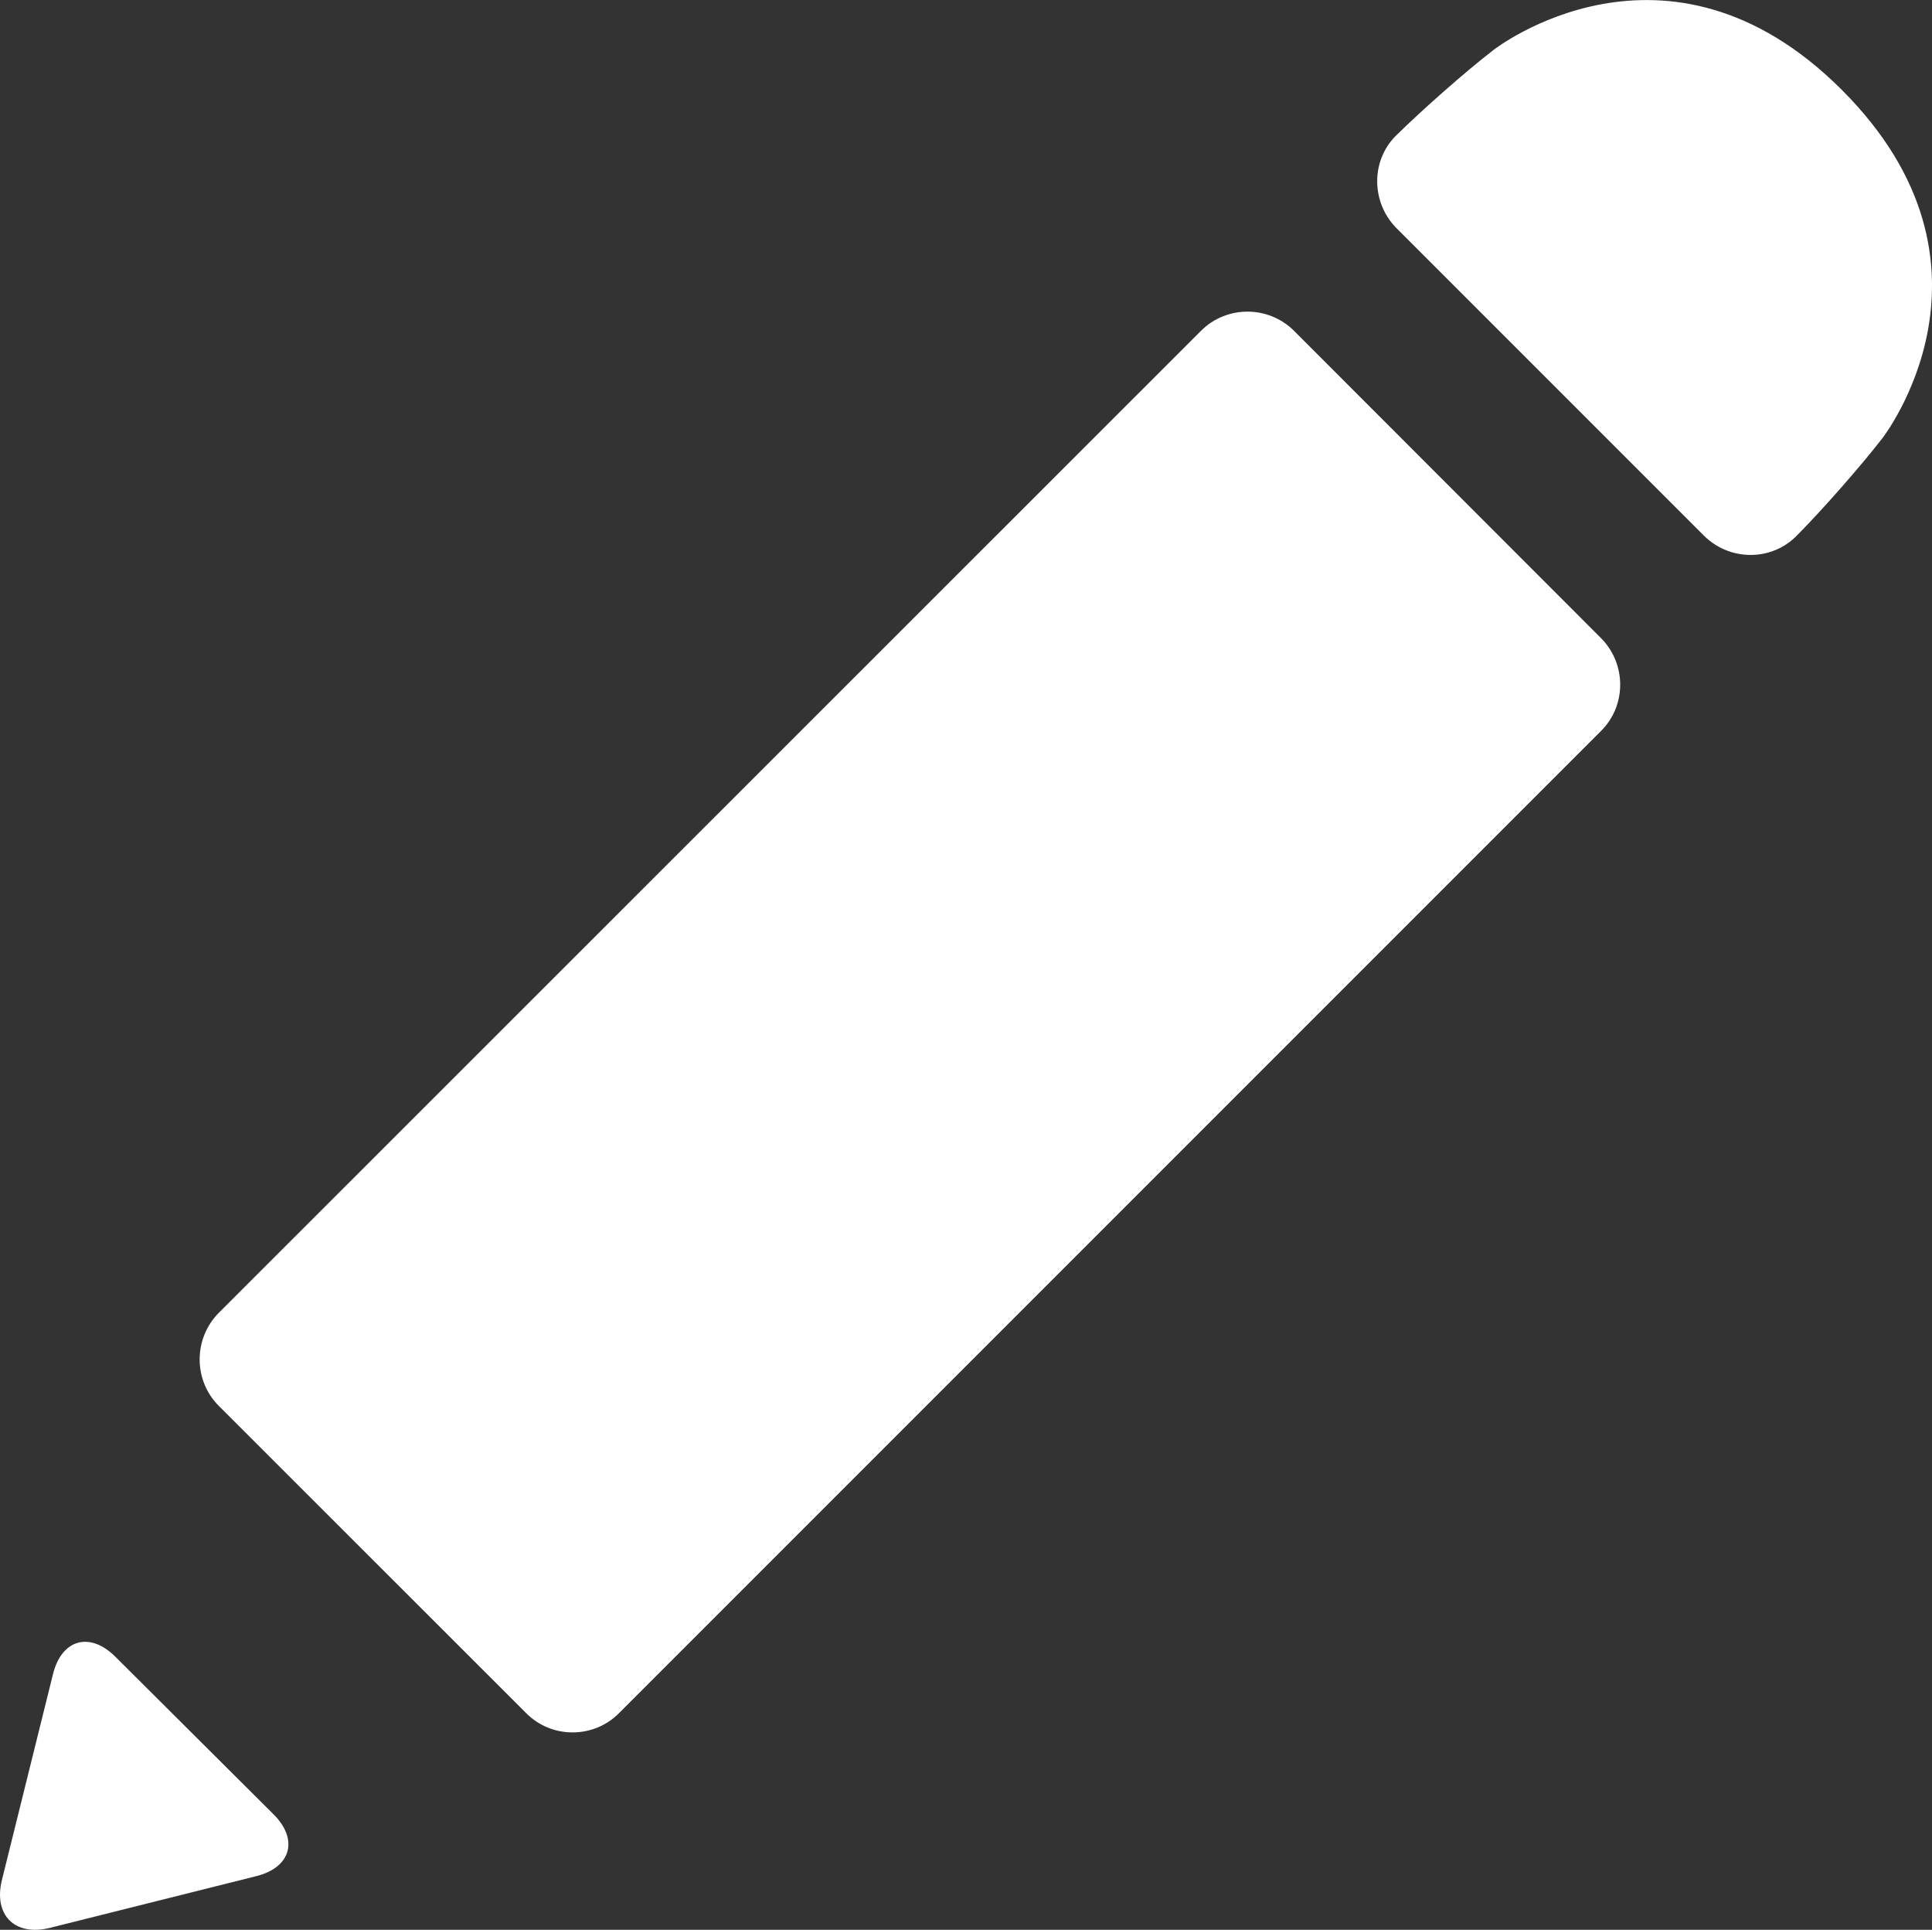 <!-- Generator: Adobe Illustrator 19.1.0, SVG Export Plug-In  -->
<svg version="1.1"
	 xmlns="http://www.w3.org/2000/svg" xmlns:xlink="http://www.w3.org/1999/xlink" xmlns:a="http://ns.adobe.com/AdobeSVGViewerExtensions/3.0/"
	 x="0px" y="0px" width="21.505px" height="21.477px" viewBox="0 0 21.505 21.477"
	 style="enable-background:new 0 0 21.505 21.477;" xml:space="preserve">
<rect x="0" y="0" width="21.505" height="21.477" fill="#333333" stroke="none"/>
<style type="text/css">
	.st0{fill:#FFFFFF;}
</style>
<defs>
</defs>
<g>
	<path class="st0" d="M6.891,19.065c-0.283,0.287-0.752,0.287-1.035,0l-3.42-3.418c-0.285-0.285-0.285-0.75,0-1.037L13.368,3.682
		c0.284-0.285,0.75-0.285,1.036,0L17.819,7.1c0.287,0.287,0.287,0.754,0,1.037L6.891,19.065z M20.502,1.001
		c-1.951-1.951-3.875-0.447-3.875-0.447c-0.32,0.246-0.809,0.68-1.09,0.957c-0.281,0.281-0.275,0.744,0.008,1.029l3.418,3.418
		c0.285,0.287,0.748,0.291,1.03,0.01c0.28-0.281,0.712-0.771,0.959-1.09C20.952,4.877,22.457,2.956,20.502,1.001 M2.848,20.881
		c0.393-0.096,0.48-0.41,0.193-0.693l-1.757-1.75C1,18.155,0.686,18.243,0.59,18.631L0.022,20.92
		c-0.098,0.393,0.143,0.633,0.535,0.535L2.848,20.881z"/>
</g>
</svg>